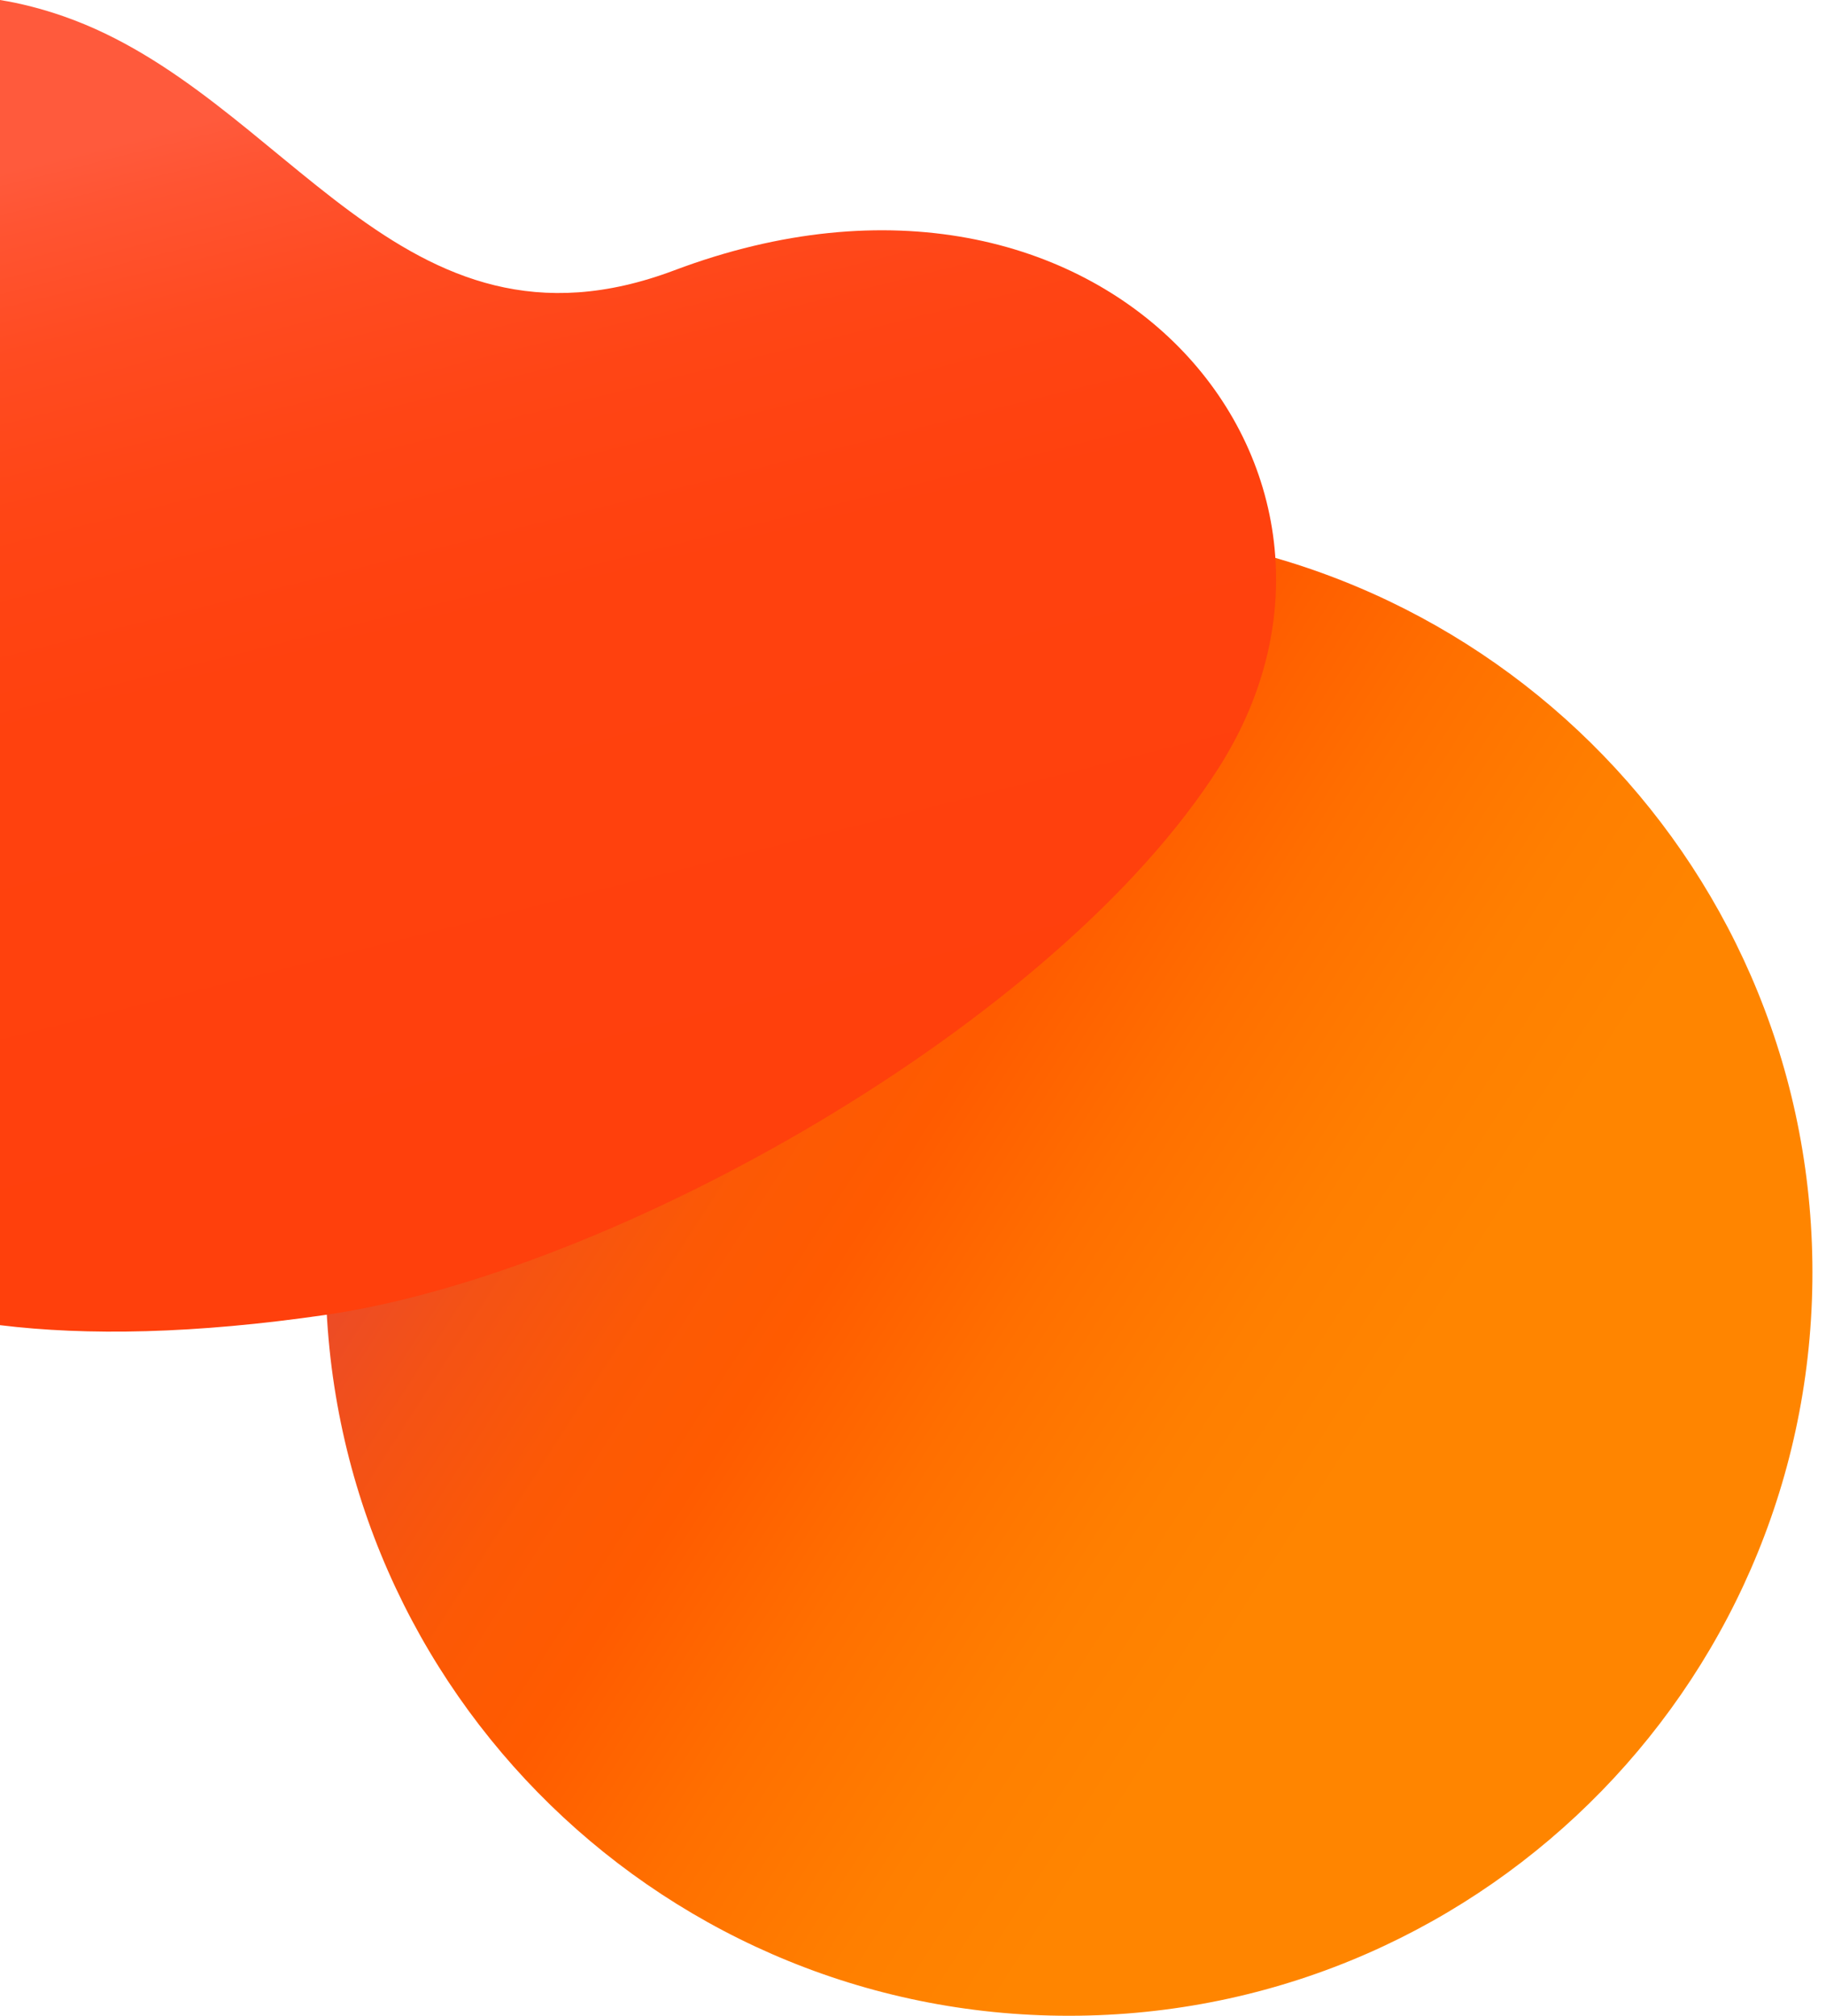 <?xml version="1.0" encoding="utf-8"?>
<!-- Generator: Adobe Illustrator 15.0.0, SVG Export Plug-In . SVG Version: 6.00 Build 0)  -->
<!DOCTYPE svg PUBLIC "-//W3C//DTD SVG 1.1//EN" "http://www.w3.org/Graphics/SVG/1.1/DTD/svg11.dtd">
<svg version="1.1" id="Layer_1" xmlns="http://www.w3.org/2000/svg" xmlns:xlink="http://www.w3.org/1999/xlink" x="0px" y="0px"
	 width="538.207px" height="594.115px" viewBox="-411.52 -15.253 538.207 594.115"
	 enable-background="new -411.52 -15.253 538.207 594.115" xml:space="preserve">
<g>
	<defs>
		<path id="SVGID_1_" d="M-99.383,140.647c-121.004,1.63-217.775,101.046-216.146,222.048
			c1.63,121.006,101.045,217.777,222.05,216.146c121.004-1.63,217.776-101.045,216.146-222.049
			C121.05,236.799,23.259,140.635-96.369,140.626C-97.378,140.626-98.371,140.632-99.383,140.647"/>
	</defs>
	<clipPath id="SVGID_2_">
		<use xlink:href="#SVGID_1_"  overflow="visible"/>
	</clipPath>
	
		<linearGradient id="SVGID_3_" gradientUnits="userSpaceOnUse" x1="-912.166" y1="3736.121" x2="-911.581" y2="3736.121" gradientTransform="matrix(-727.195 -439.793 -439.793 727.195 979806.25 -3117629.5)">
		<stop  offset="0" style="stop-color:#FF8500"/>
		<stop  offset="0.094" style="stop-color:#FF7F00"/>
		<stop  offset="0.214" style="stop-color:#FF6F00"/>
		<stop  offset="0.323" style="stop-color:#FF5B00"/>
		<stop  offset="0.398" style="stop-color:#FC5905"/>
		<stop  offset="0.492" style="stop-color:#F45215"/>
		<stop  offset="0.597" style="stop-color:#E8482F"/>
		<stop  offset="0.71" style="stop-color:#D63952"/>
		<stop  offset="0.828" style="stop-color:#BE2680"/>
		<stop  offset="0.95" style="stop-color:#A30FB8"/>
		<stop  offset="1" style="stop-color:#9604D1"/>
	</linearGradient>
	<polygon clip-path="url(#SVGID_2_)" fill="url(#SVGID_3_)" points="6.072,775.957 -511.93,462.678 -198.934,-54.858 
		319.068,258.419 	"/>
</g>
<g>
	<defs>
		<path id="SVGID_4_" d="M-411.52,375.314c25.665,3.149,57.356,2.59,96.011-3.037c84.756-12.336,215.211-85.731,263.268-161.334
			C3.349,123.495-86.012,16.673-212.77,64.422c-80.9,30.474-113.913-51.738-179.86-74.813c-6.497-2.274-12.802-3.875-18.89-4.861
			V375.314z"/>
	</defs>
	<clipPath id="SVGID_5_">
		<use xlink:href="#SVGID_4_"  overflow="visible"/>
	</clipPath>
	
		<linearGradient id="SVGID_6_" gradientUnits="userSpaceOnUse" x1="-913.402" y1="3736.019" x2="-912.817" y2="3736.019" gradientTransform="matrix(140.115 553.338 -553.338 140.115 2195011.75 -18055.459)">
		<stop  offset="0" style="stop-color:#FF5A3C"/>
		<stop  offset="0.05" style="stop-color:#FF5432"/>
		<stop  offset="0.16" style="stop-color:#FF4B21"/>
		<stop  offset="0.297" style="stop-color:#FF4515"/>
		<stop  offset="0.488" style="stop-color:#FF410E"/>
		<stop  offset="1" style="stop-color:#FF400C"/>
	</linearGradient>
	<polygon clip-path="url(#SVGID_5_)" fill="url(#SVGID_6_)" points="-505.208,8.472 -386.521,477.186 97.038,354.74 
		-21.65,-113.974 	"/>
</g>
</svg>
